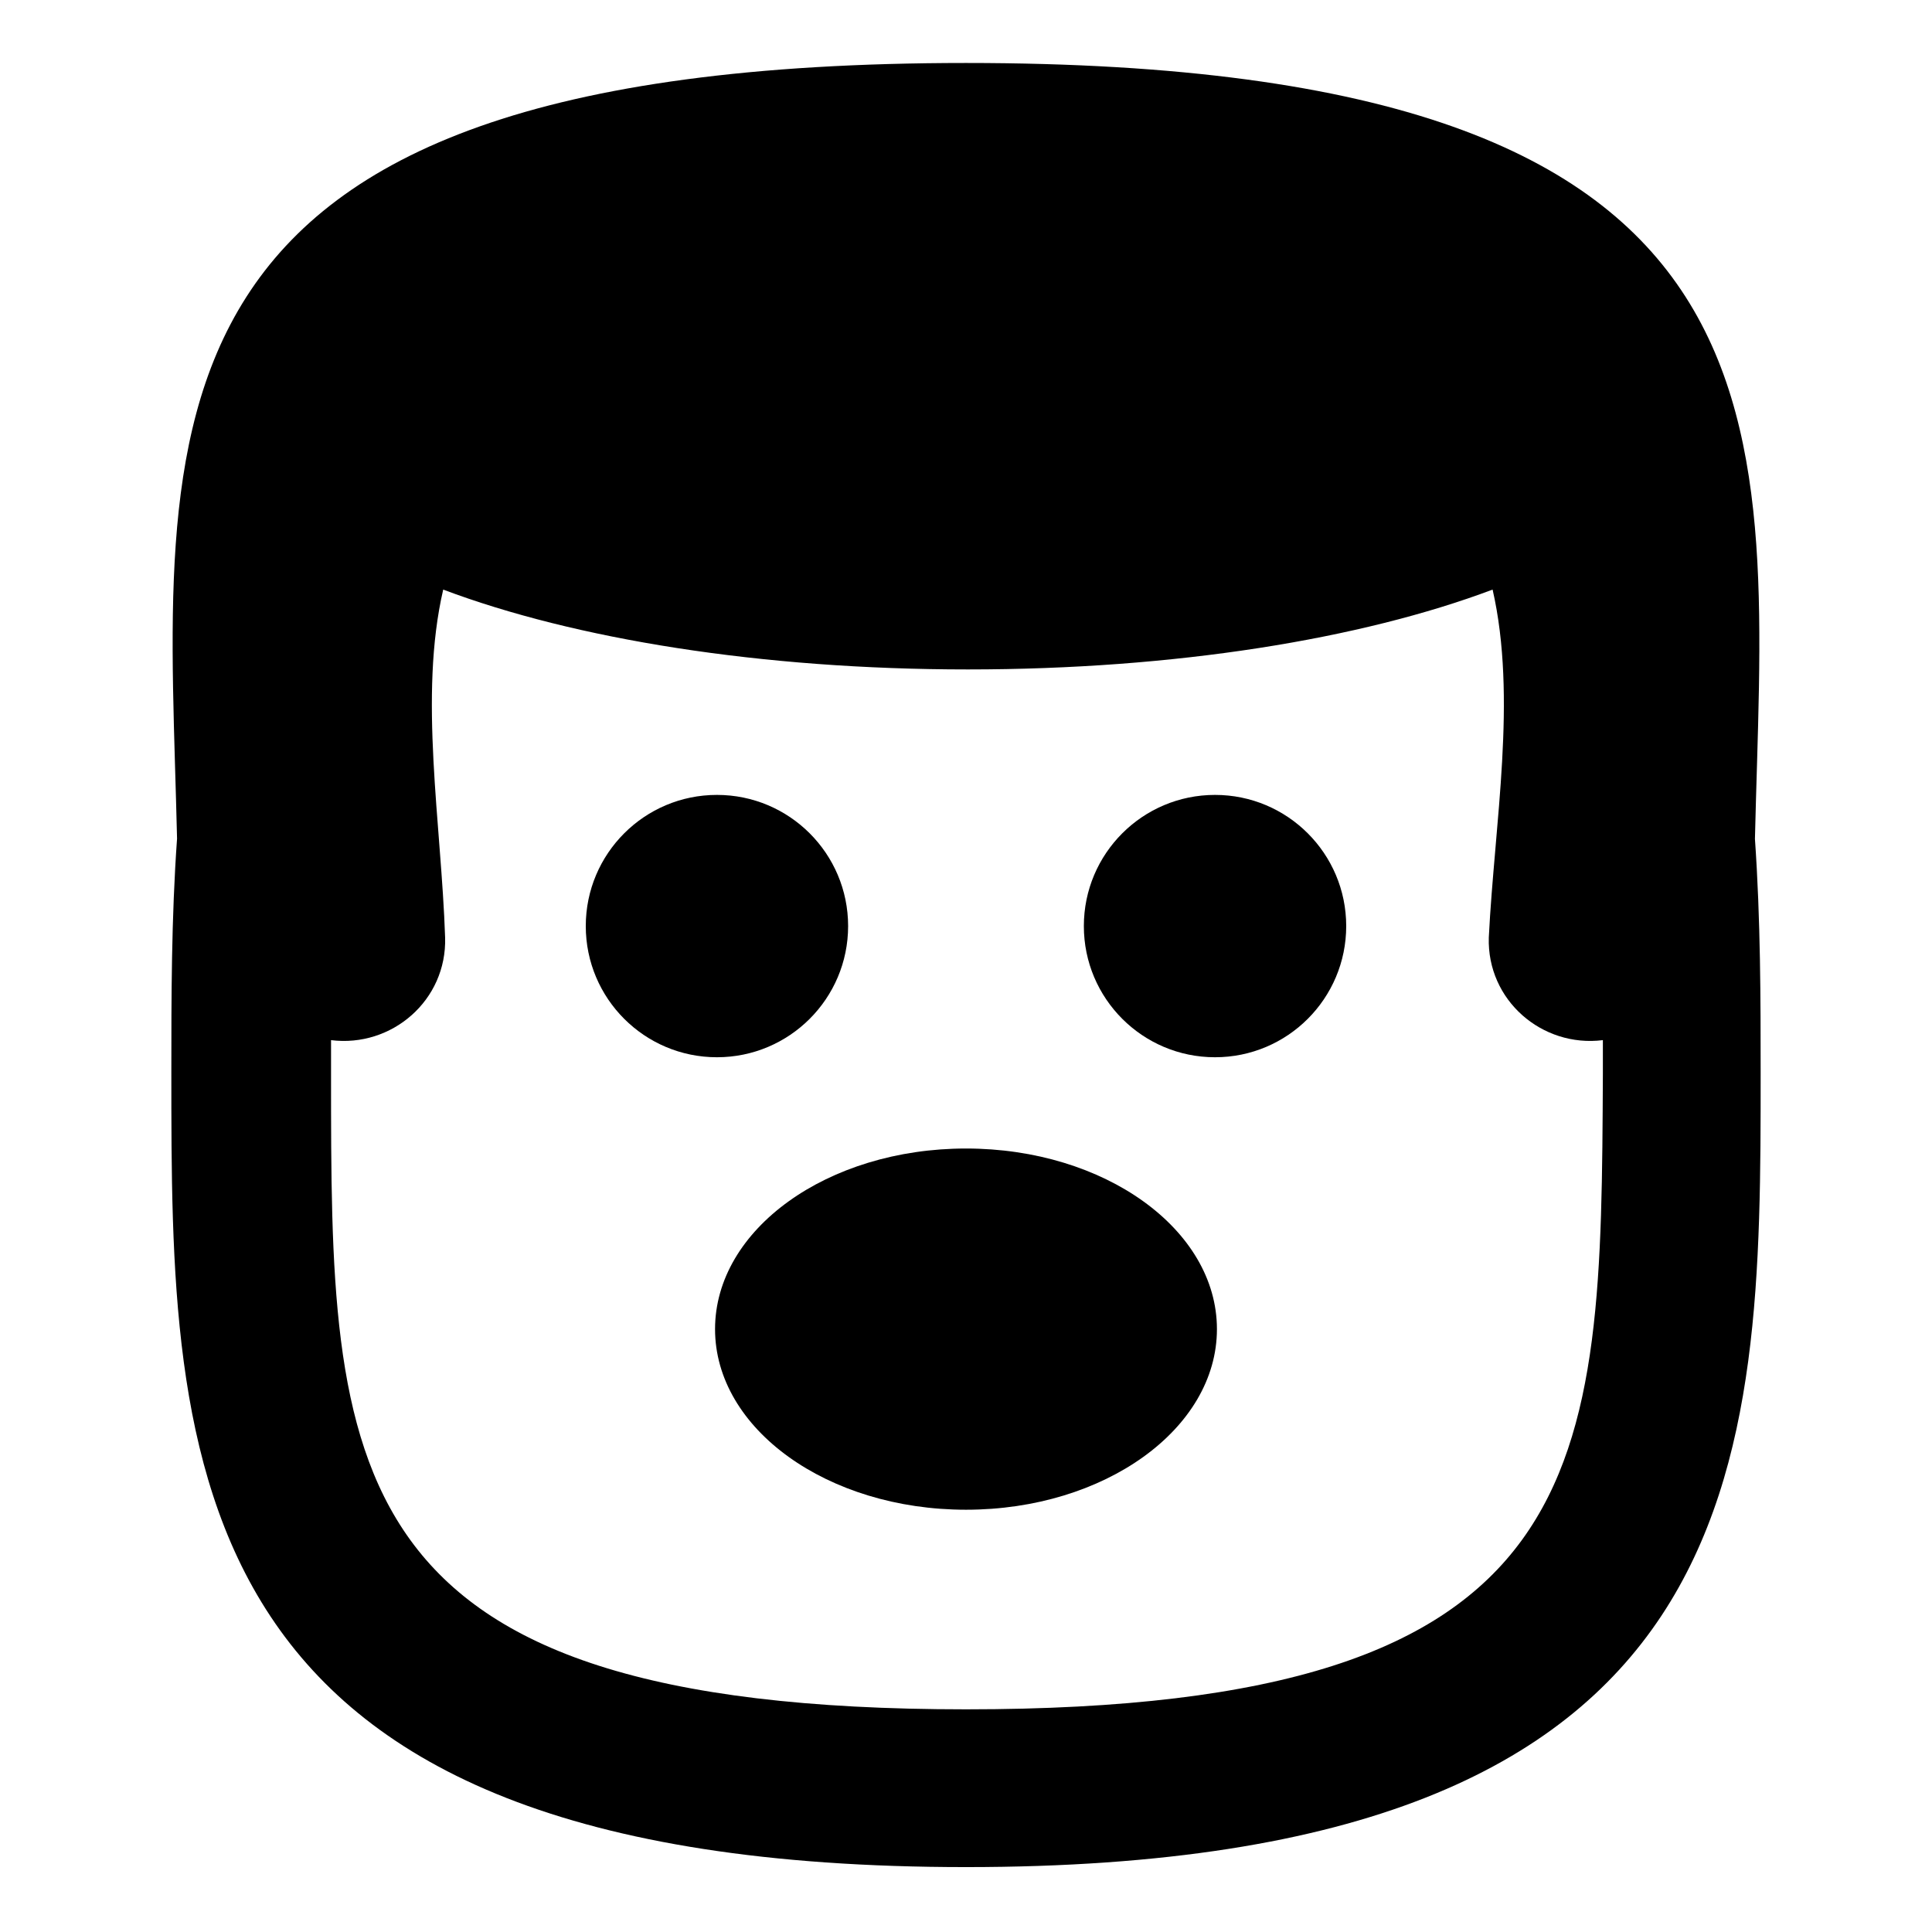 <?xml version="1.0" encoding="UTF-8"?>
<!-- Uploaded to: ICON Repo, www.svgrepo.com, Generator: ICON Repo Mixer Tools -->
<svg fill="#000000" width="800px" height="800px" version="1.1" viewBox="144 144 512 512" xmlns="http://www.w3.org/2000/svg">
 <g>
  <path d="m466.5 496.23c0 26.434-29.773 47.863-66.5 47.863-36.73 0-66.504-21.43-66.504-47.863 0-26.434 29.773-47.863 66.504-47.863 36.727 0 66.5 21.43 66.5 47.863"/>
  <path d="m368.76 389.42c0 19.199-15.562 34.762-34.762 34.762s-34.762-15.562-34.762-34.762 15.562-34.762 34.762-34.762 34.762 15.562 34.762 34.762"/>
  <path d="m500.76 389.42c0 19.199-15.566 34.762-34.766 34.762-19.199 0-34.762-15.562-34.762-34.762s15.562-34.762 34.762-34.762c19.199 0 34.766 15.562 34.766 34.762"/>
  <path d="m609.08 366.24c2.519-108.82 18.137-205.55-209.08-205.55-227.22 0-211.6 96.734-209.08 205.55-1.512 21.16-1.512 42.32-1.512 61.969 0 103.79 0 210.59 210.59 210.59s210.59-107.31 210.59-210.59c-0.004-19.145-0.004-40.305-1.516-61.969zm-209.08 230.75c-168.27 0-168.27-63.48-168.27-168.27v-9.07c16.121 2.016 30.73-10.578 30.23-27.207-1.008-30.23-7.055-63.984-0.504-92.195 34.762 13.098 84.137 21.16 139.05 21.16 54.914 0 104.29-8.062 139.05-21.16 6.551 28.719 0.504 61.969-1.008 92.195-0.504 16.625 14.105 29.223 30.23 27.207v9.07c-0.508 104.79-0.508 168.27-168.78 168.27z"/>
 </g>
</svg>